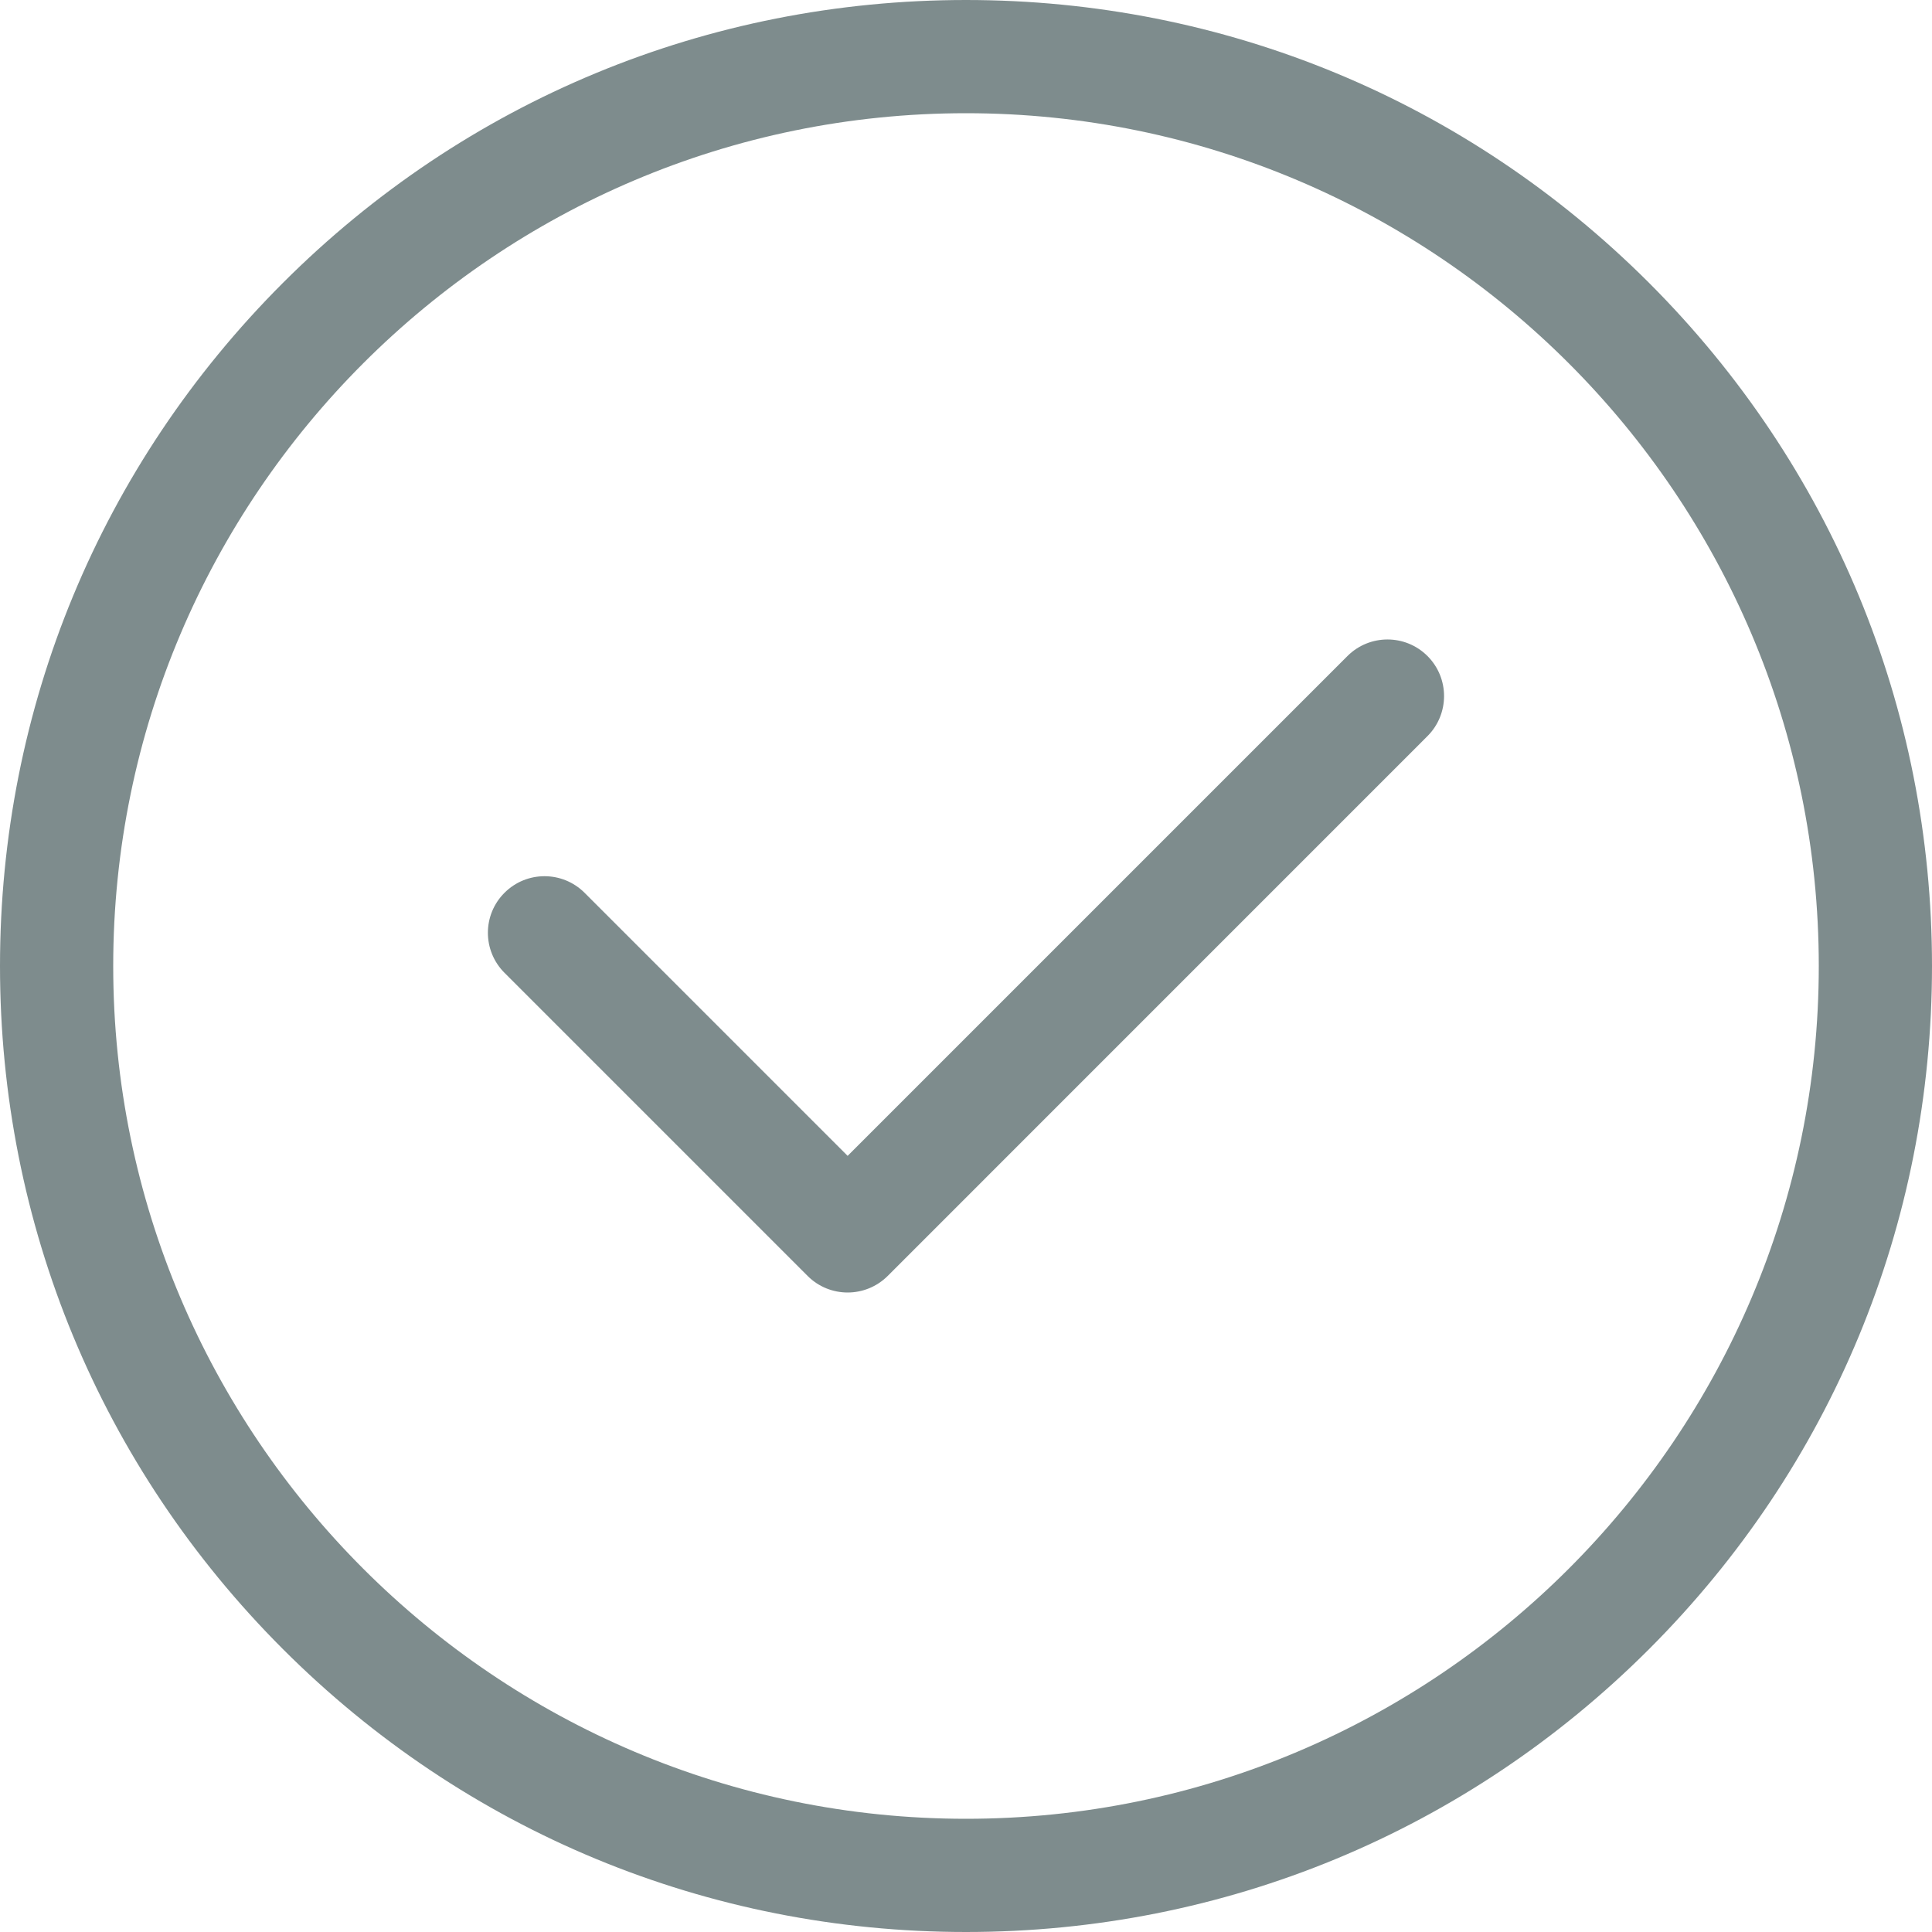 <?xml version="1.0" encoding="UTF-8"?> <svg xmlns="http://www.w3.org/2000/svg" width="30" height="30" viewBox="0 0 30 30" fill="none"><path fill-rule="evenodd" clip-rule="evenodd" d="M15 0C19.007 0 22.773 1.56 25.607 4.393C28.44 7.227 30 10.993 30 15C30 19.007 28.44 22.773 25.607 25.607C22.773 28.44 19.007 30 15 30C10.993 30 7.226 28.44 4.393 25.607C1.56 22.773 0 19.007 0 15C0 10.993 1.56 7.226 4.393 4.393C7.226 1.56 10.993 0 15 0ZM1.758 15C1.758 22.302 7.698 28.242 15 28.242C22.302 28.242 28.242 22.302 28.242 15C28.242 7.698 22.302 1.758 15 1.758C7.698 1.758 1.758 7.698 1.758 15ZM20.923 10.187C21.267 9.844 21.823 9.844 22.166 10.187C22.509 10.53 22.509 11.087 22.166 11.43L13.784 19.813C13.612 19.984 13.387 20.07 13.162 20.07C12.937 20.07 12.712 19.984 12.541 19.813L7.834 15.106C7.49 14.762 7.49 14.206 7.834 13.863C8.177 13.52 8.733 13.52 9.077 13.863L13.162 17.948L20.923 10.187Z" fill="#7E8C8D"></path></svg> 